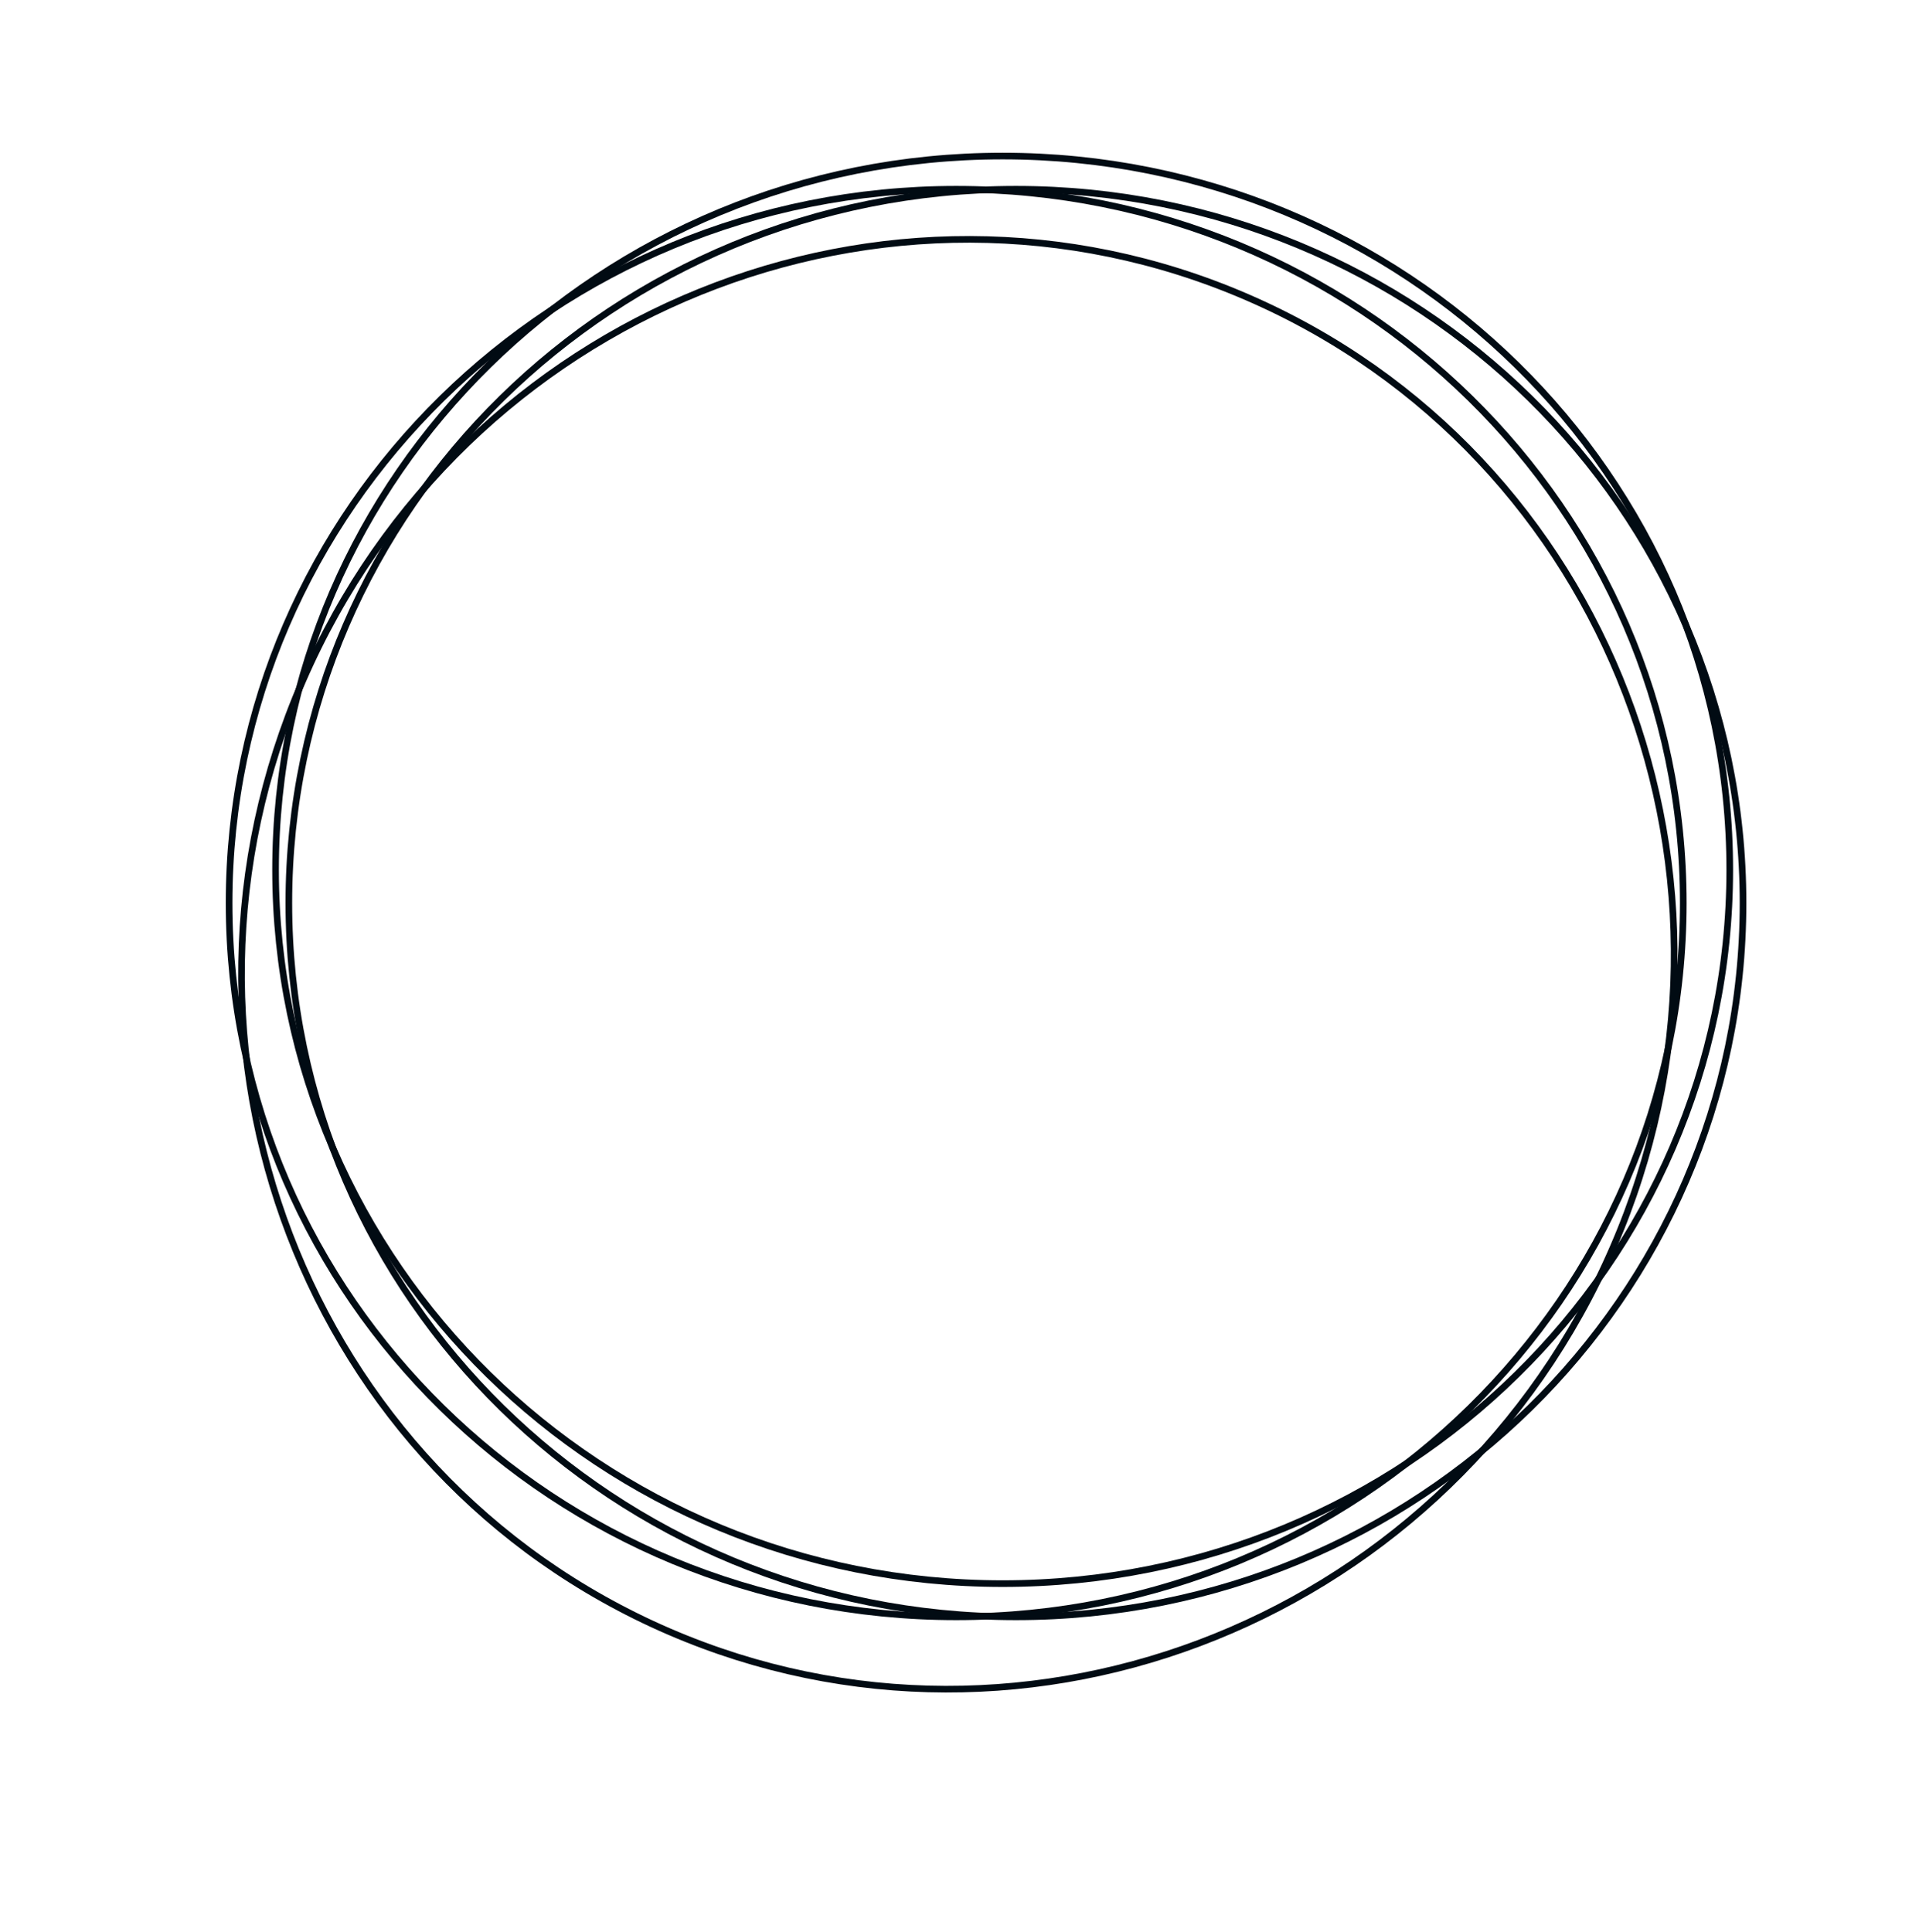 <?xml version="1.0" encoding="UTF-8"?> <svg xmlns="http://www.w3.org/2000/svg" width="289" height="291" viewBox="0 0 289 291" fill="none"> <path d="M260.5 131C260.5 190.362 211.484 238.5 151 238.5C90.516 238.5 41.5 190.362 41.5 131C41.5 71.638 90.516 23.5 151 23.5C211.484 23.5 260.5 71.638 260.5 131Z" stroke="#010B13"></path> <path d="M253.5 136C253.5 195.362 204.484 243.5 144 243.5C83.516 243.5 34.5 195.362 34.5 136C34.5 76.638 83.516 28.5 144 28.5C204.484 28.5 253.5 76.638 253.5 136Z" stroke="#010B13"></path> <path d="M262.5 136C262.5 195.362 213.484 243.5 153 243.5C92.516 243.5 43.5 195.362 43.5 136C43.5 76.638 92.516 28.5 153 28.5C213.484 28.5 262.5 76.638 262.5 136Z" stroke="#010B13"></path> <path d="M190.306 45.88C244.162 70.848 267.218 135.564 241.778 190.438C216.338 245.311 152.048 269.534 98.192 244.565C44.337 219.597 21.281 154.88 46.721 100.007C72.161 45.133 136.45 20.911 190.306 45.88Z" stroke="#010B13"></path> </svg> 